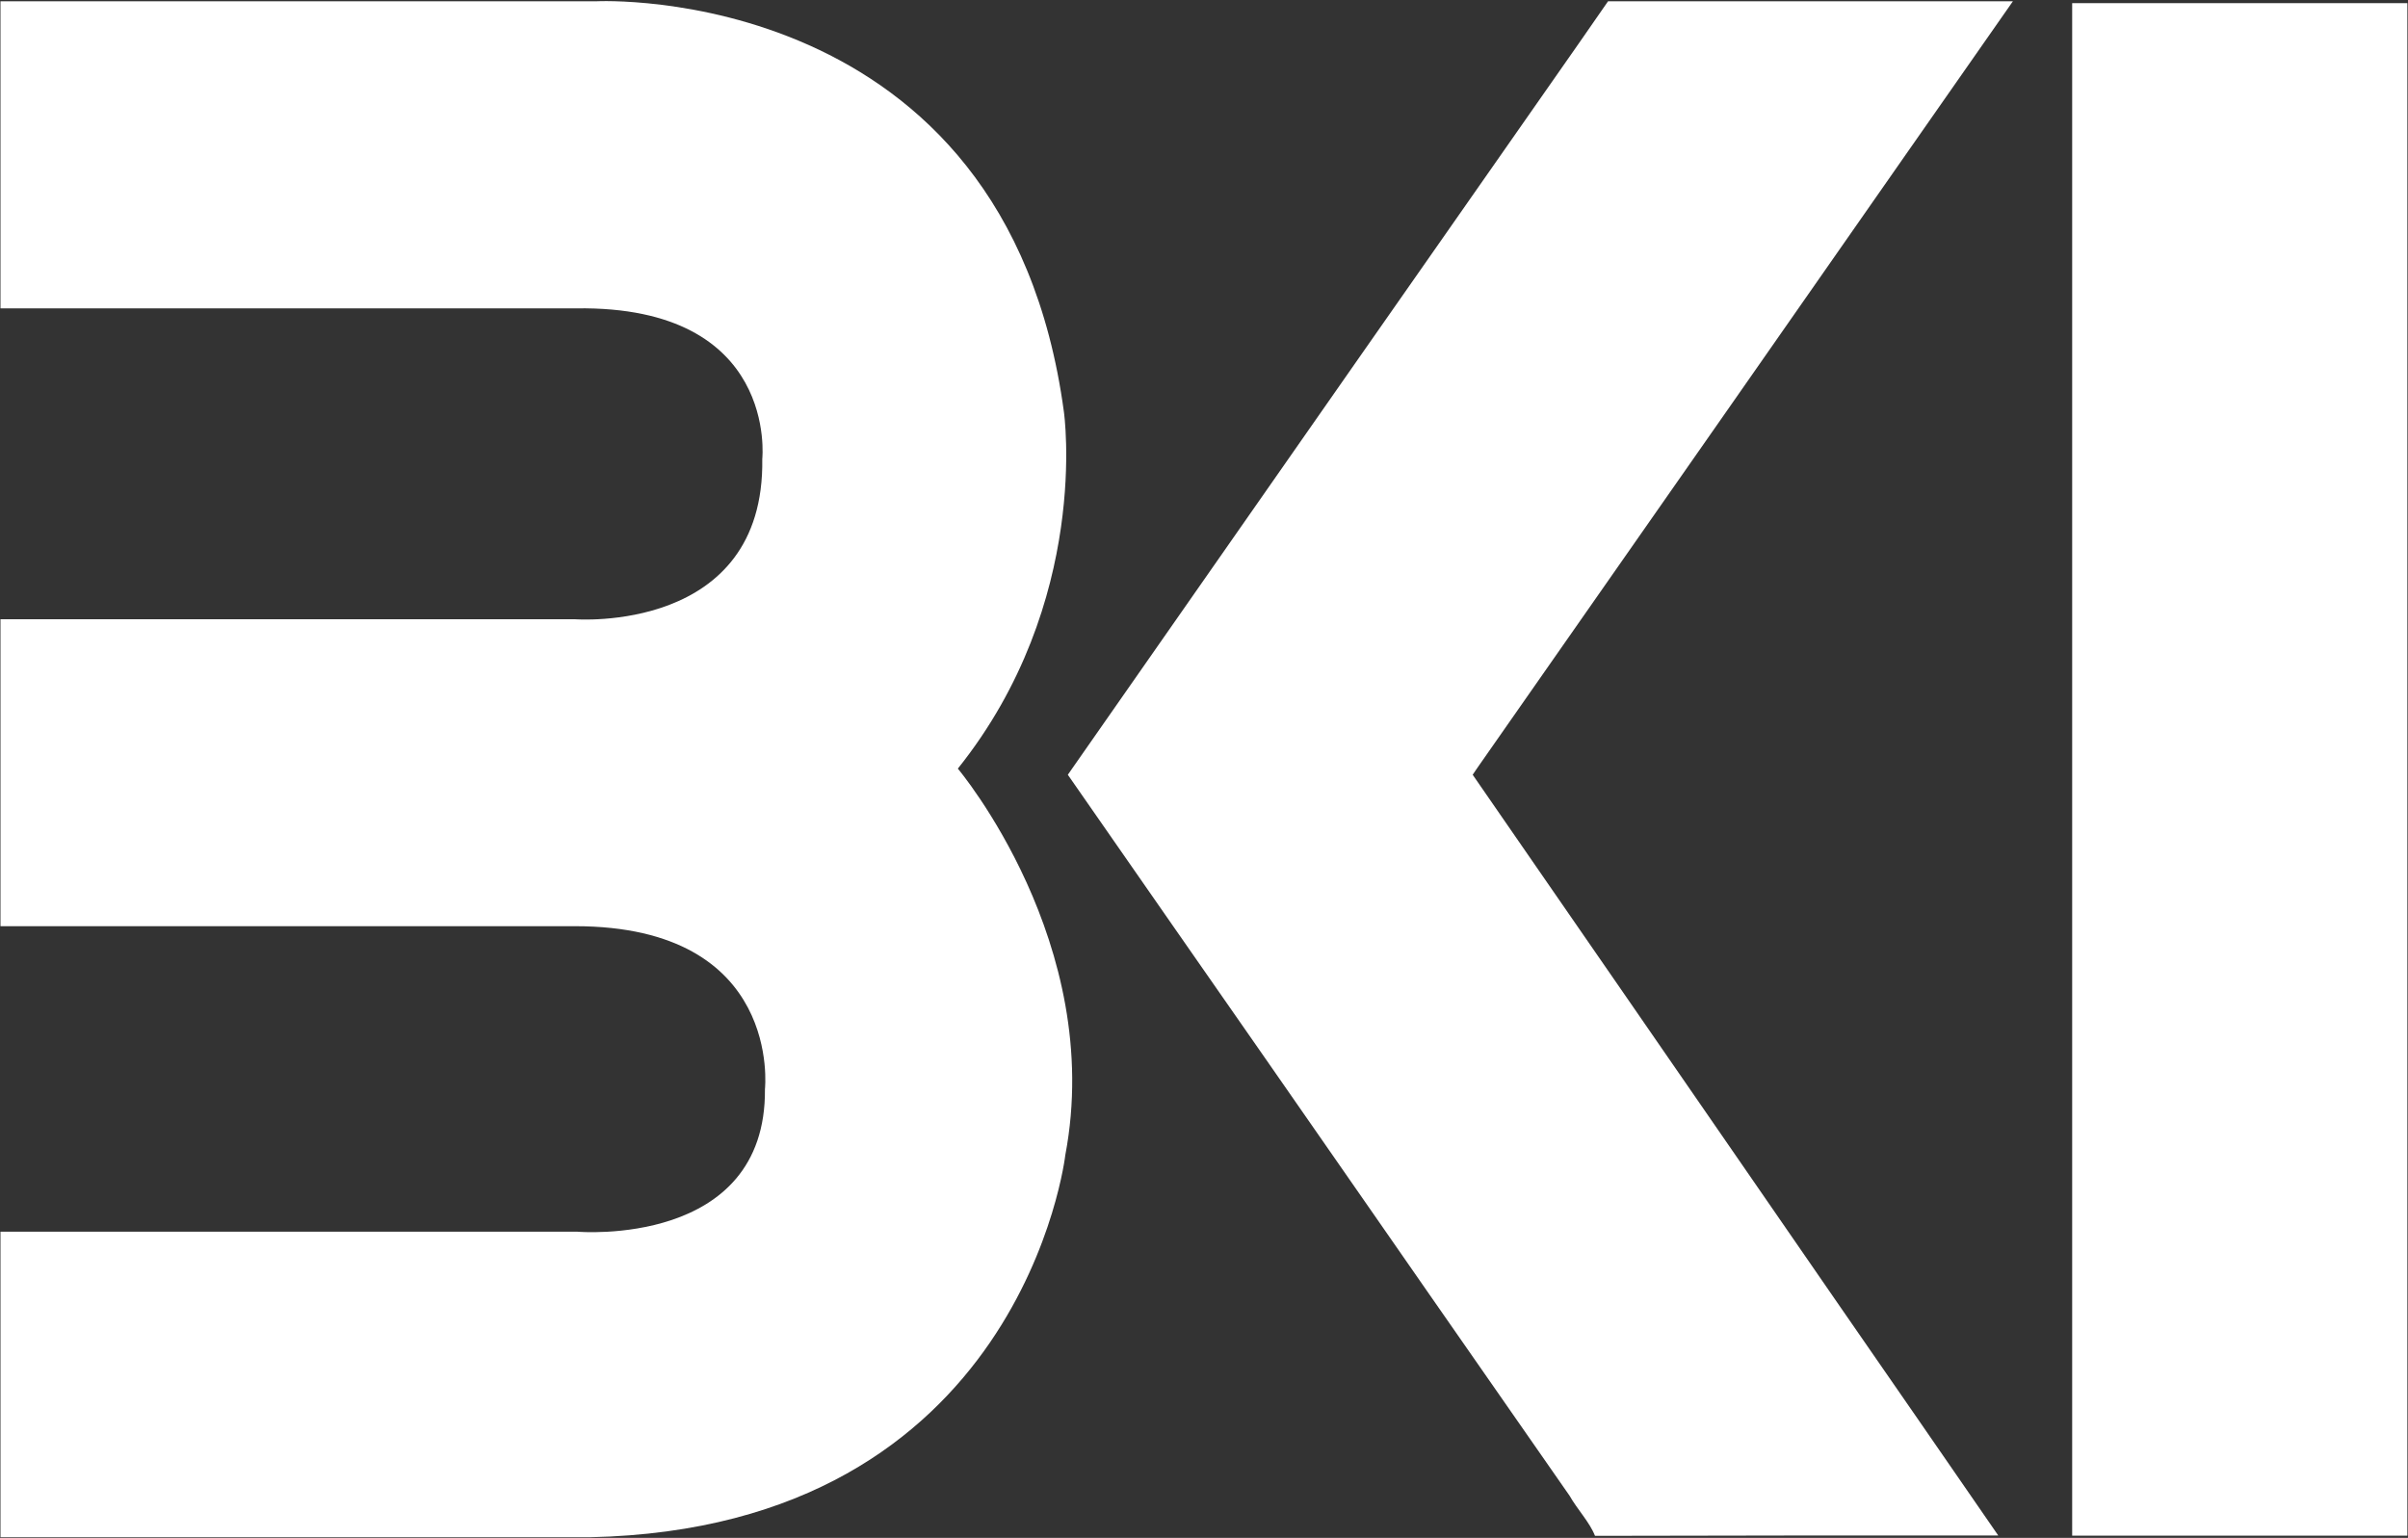 <svg version="1.2" xmlns="http://www.w3.org/2000/svg" viewBox="0 0 1528 976" width="1528" height="976">
	<rect x="0" y="0" width="1528" height="976" fill="#333333" stroke="none"/>
	<title>BKI</title>
	<style>
		.s0 { fill: #ffffff } 
	</style>
	<path id="Layer" class="s0" d="m1314.9 974.6h212.7v-972.6h-212.7v437.1"/>
	<path id="Layer" fill-rule="evenodd" class="s0" d="m907.3 821.9q44.3 63.7 88.7 127.4c4.8 8.5 12.8 16.9 16.1 25.4 5.5 0 8.9 0 12.4 0 10.5 0 45.7-0.1 118.8-0.2 17.2 0 36.4 0 58 0h66.7c-16.8-24.3-33.6-48.6-50.4-73q-50.7-73.2-101.3-146.6c-27.8-40.2-55.6-80.5-83.4-120.8-32.9-47.5-65.6-95-98.4-142.4 1.4-2.2 2.9-4.2 4.3-6.3 52.5-75.2 105-150.3 157.5-225.4q55.9-80.1 111.9-160.3 34.6-49.4 69.1-98.9h-256.9q-9.3 13.4-18.6 26.8-45.1 64.6-90.3 129.2c-15.7 22.5-31.4 45-47.2 67.5q-38.3 54.9-76.6 109.7-53.8 77-107.6 154.1-1.3 1.8-2.5 3.6c22.7 32.6 45.4 65.3 68.1 97.9q28.7 41.2 57.4 82.4c23.2 33.4 46.4 66.7 69.6 100.1q17.3 24.9 34.6 49.8zm-907-626.2h365.4c128.5-1.8 118 95.6 118 95.6 1.7 111.1-118.9 101.7-118.9 101.7h-364.5v194.8h364.5c132 0 120.6 103.4 120.6 103.4 0.9 100.8-118.9 90.5-118.9 90.5h-366.2v193.9h374.1c274.5-5.9 301.6-242.6 301.6-242.6 25.4-134.1-68.2-245.2-68.2-245.2 84.7-105.9 67.3-226.4 67.3-226.4-36.8-273.4-296.3-260.6-296.3-260.6h-378.5z"/>
</svg>